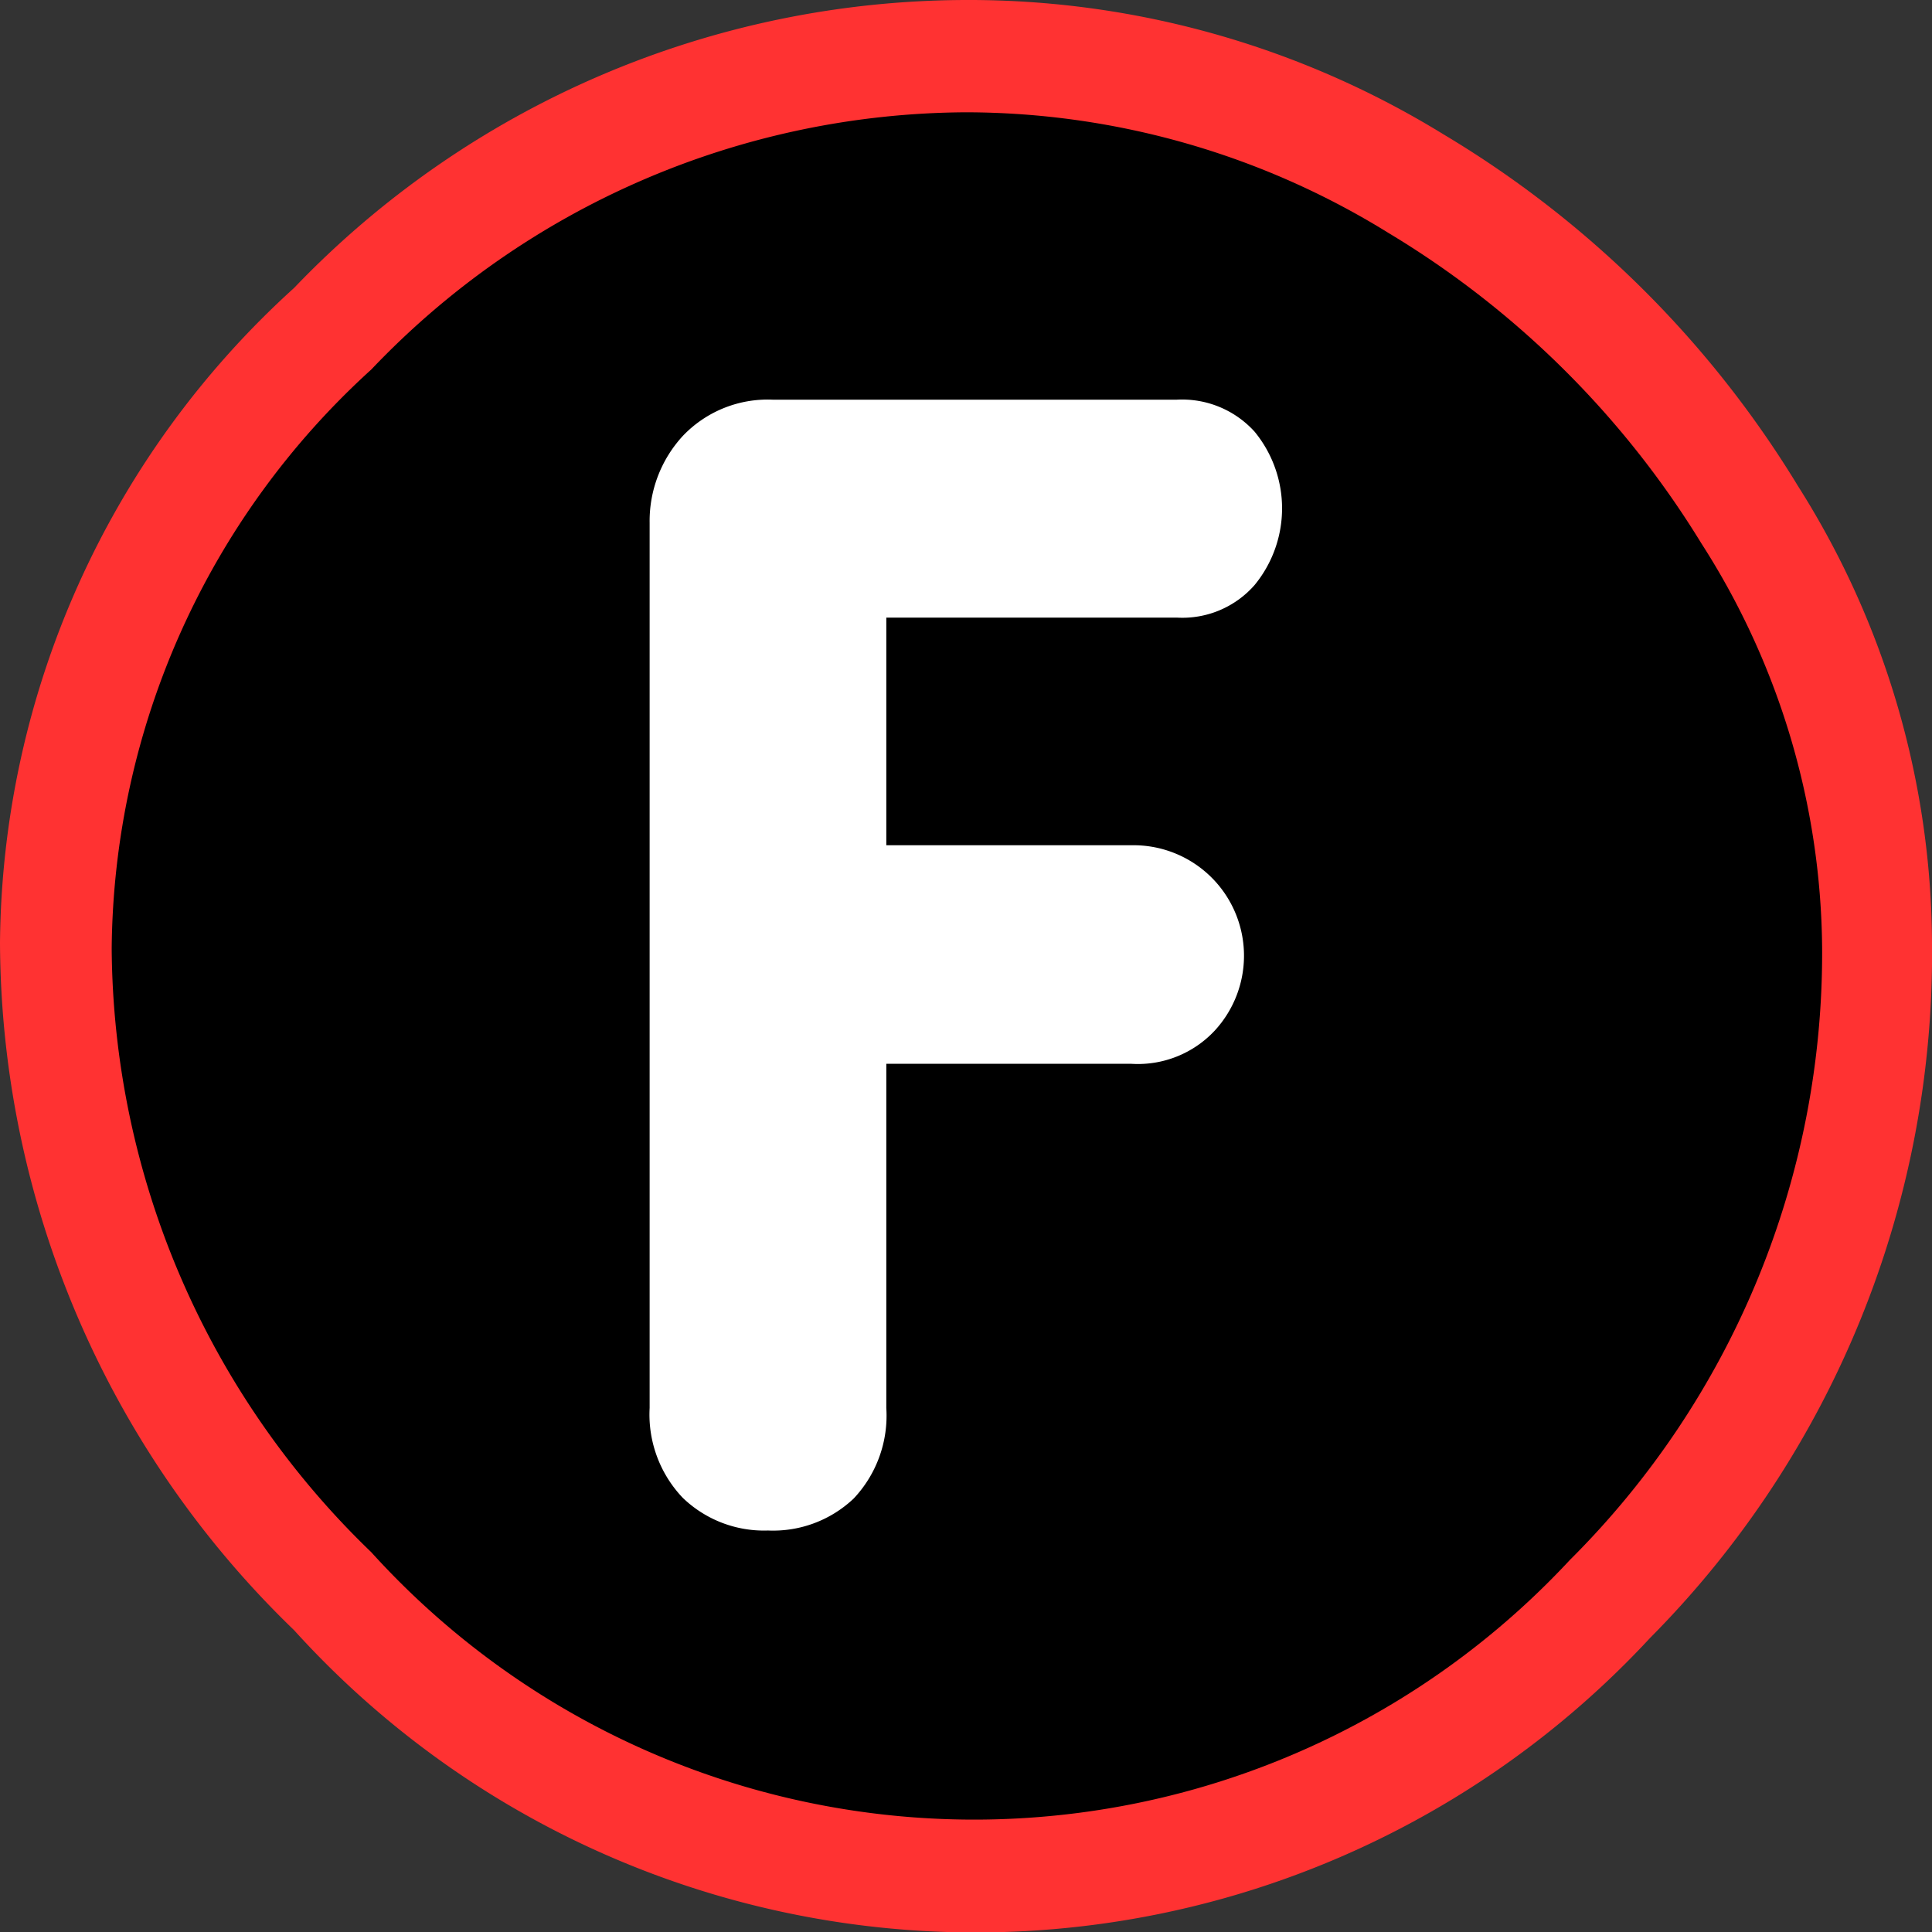 <svg id="Layer_1" data-name="Layer 1" xmlns="http://www.w3.org/2000/svg" viewBox="0 0 32 32"><rect x="0" y="0" width="32" height="32" fill="#333333" stroke="none"/><defs><style>.cls-1{fill:#ff3232;}.cls-2{fill:#fff;}</style></defs><path class="cls-1" d="M16,0a15,15,0,0,1,7.9,2.22,17.18,17.18,0,0,1,5.88,5.83A14.24,14.24,0,0,1,32,15.61a16.09,16.09,0,0,1-4.67,11.52A15.23,15.23,0,0,1,4.87,27,15.9,15.9,0,0,1,0,15.61,14.8,14.8,0,0,1,4.87,4.77,15.45,15.45,0,0,1,16,0"/><path d="M16,1.86a13.32,13.32,0,0,1,7,2A15.34,15.34,0,0,1,28.18,9a12.58,12.58,0,0,1,2,6.69A14.18,14.18,0,0,1,26,25.84a13.47,13.47,0,0,1-19.85-.13,14,14,0,0,1-4.3-10,13.1,13.1,0,0,1,4.3-9.59A13.68,13.68,0,0,1,16,1.86"/><path class="cls-2" d="M10.76,23.35V8.66a2.08,2.08,0,0,1,.55-1.44,1.94,1.94,0,0,1,1.49-.6h6.69a1.62,1.62,0,0,1,1.29.53,2,2,0,0,1,0,2.54,1.59,1.59,0,0,1-1.28.54H14.68V14h4.06a1.83,1.83,0,0,1,1.38,3.07,1.74,1.74,0,0,1-1.38.55H14.68v5.7a2,2,0,0,1-.54,1.5,1.94,1.94,0,0,1-1.42.53,1.94,1.94,0,0,1-1.41-.54,2,2,0,0,1-.55-1.49"/></svg>
